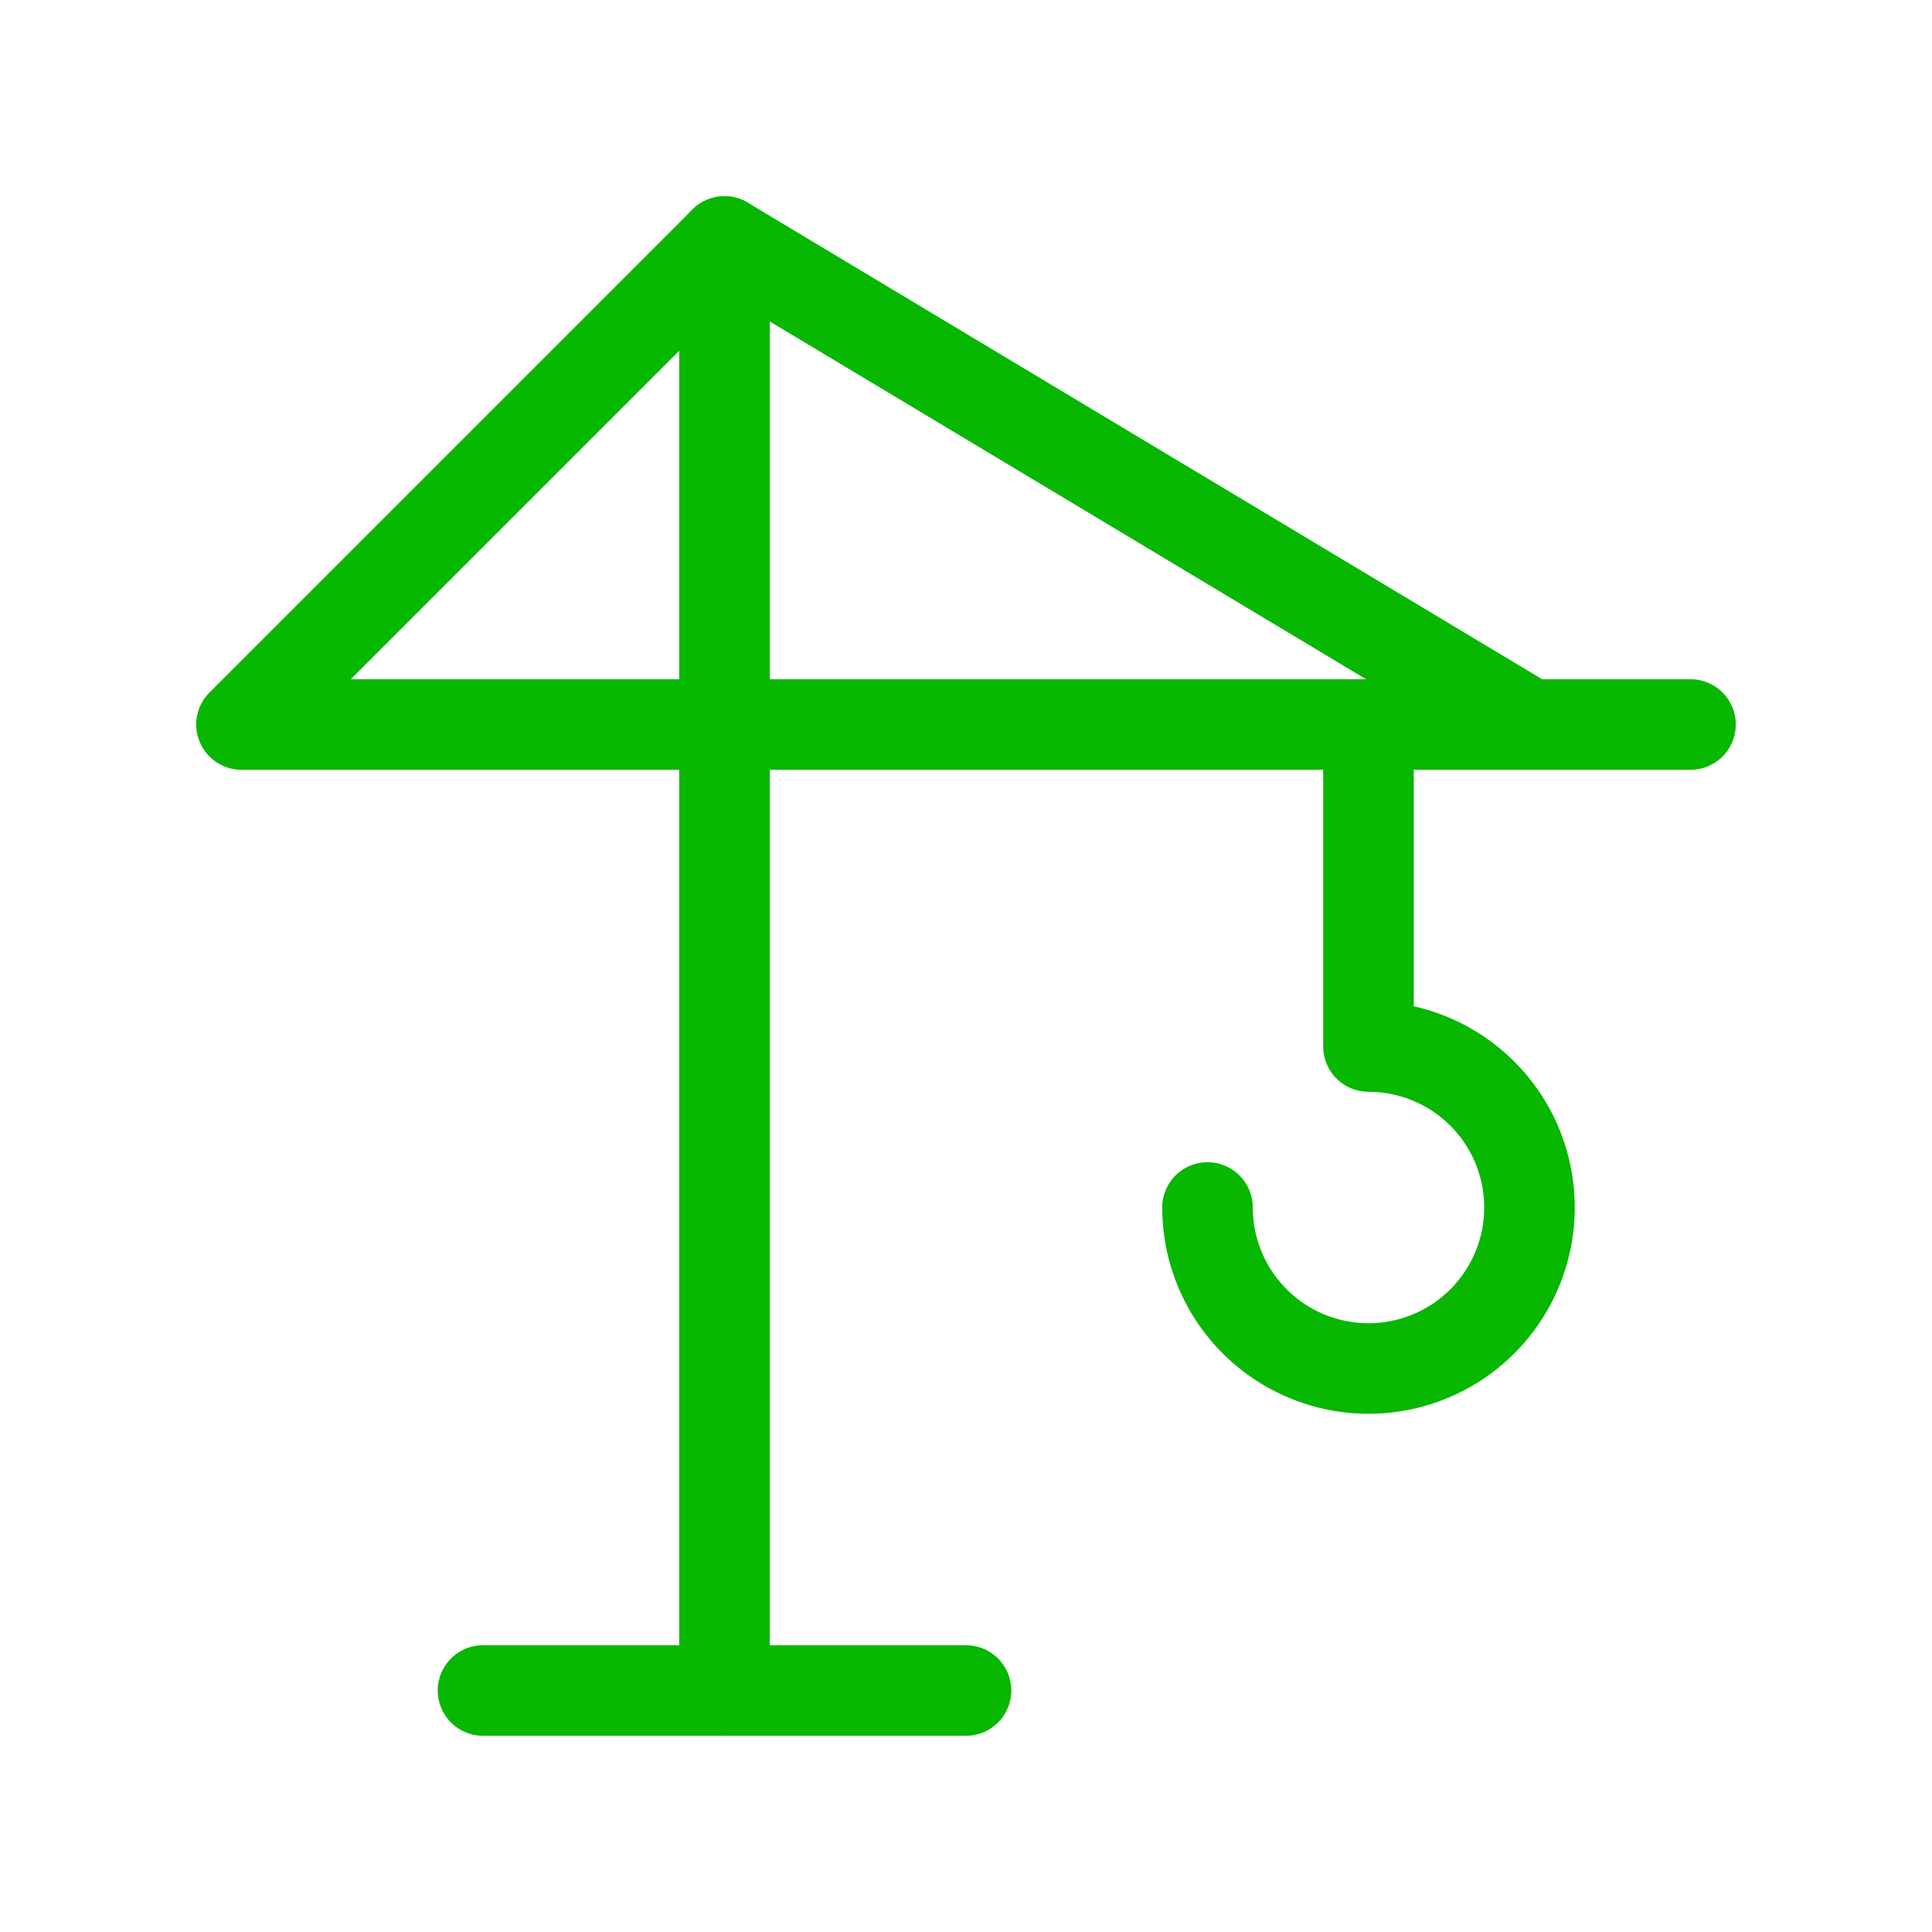 <svg width="64" height="64" viewBox="0 0 64 64" fill="none" xmlns="http://www.w3.org/2000/svg">
<g clip-path="url(#clip0_21536_53975)">
<path d="M16 56H32" stroke="#07B700" stroke-width="3" stroke-linecap="round" stroke-linejoin="round"/>
<path d="M24 56V8L8 24H56" stroke="#07B700" stroke-width="3" stroke-linecap="round" stroke-linejoin="round"/>
<path d="M24 8L50.667 24" stroke="#07B700" stroke-width="3" stroke-linecap="round" stroke-linejoin="round"/>
<path d="M45.333 24V34.667C46.388 34.667 47.419 34.98 48.296 35.566C49.173 36.151 49.857 36.984 50.261 37.959C50.664 38.934 50.77 40.006 50.564 41.041C50.358 42.075 49.85 43.025 49.105 43.771C48.359 44.517 47.408 45.025 46.374 45.231C45.339 45.437 44.267 45.331 43.292 44.927C42.318 44.524 41.485 43.84 40.899 42.963C40.313 42.086 40 41.055 40 40" stroke="#07B700" stroke-width="3" stroke-linecap="round" stroke-linejoin="round"/>
</g>
<defs>
<clipPath id="clip0_21536_53975">
<rect width="64" height="64" fill="white"/>
</clipPath>
</defs>
</svg>
